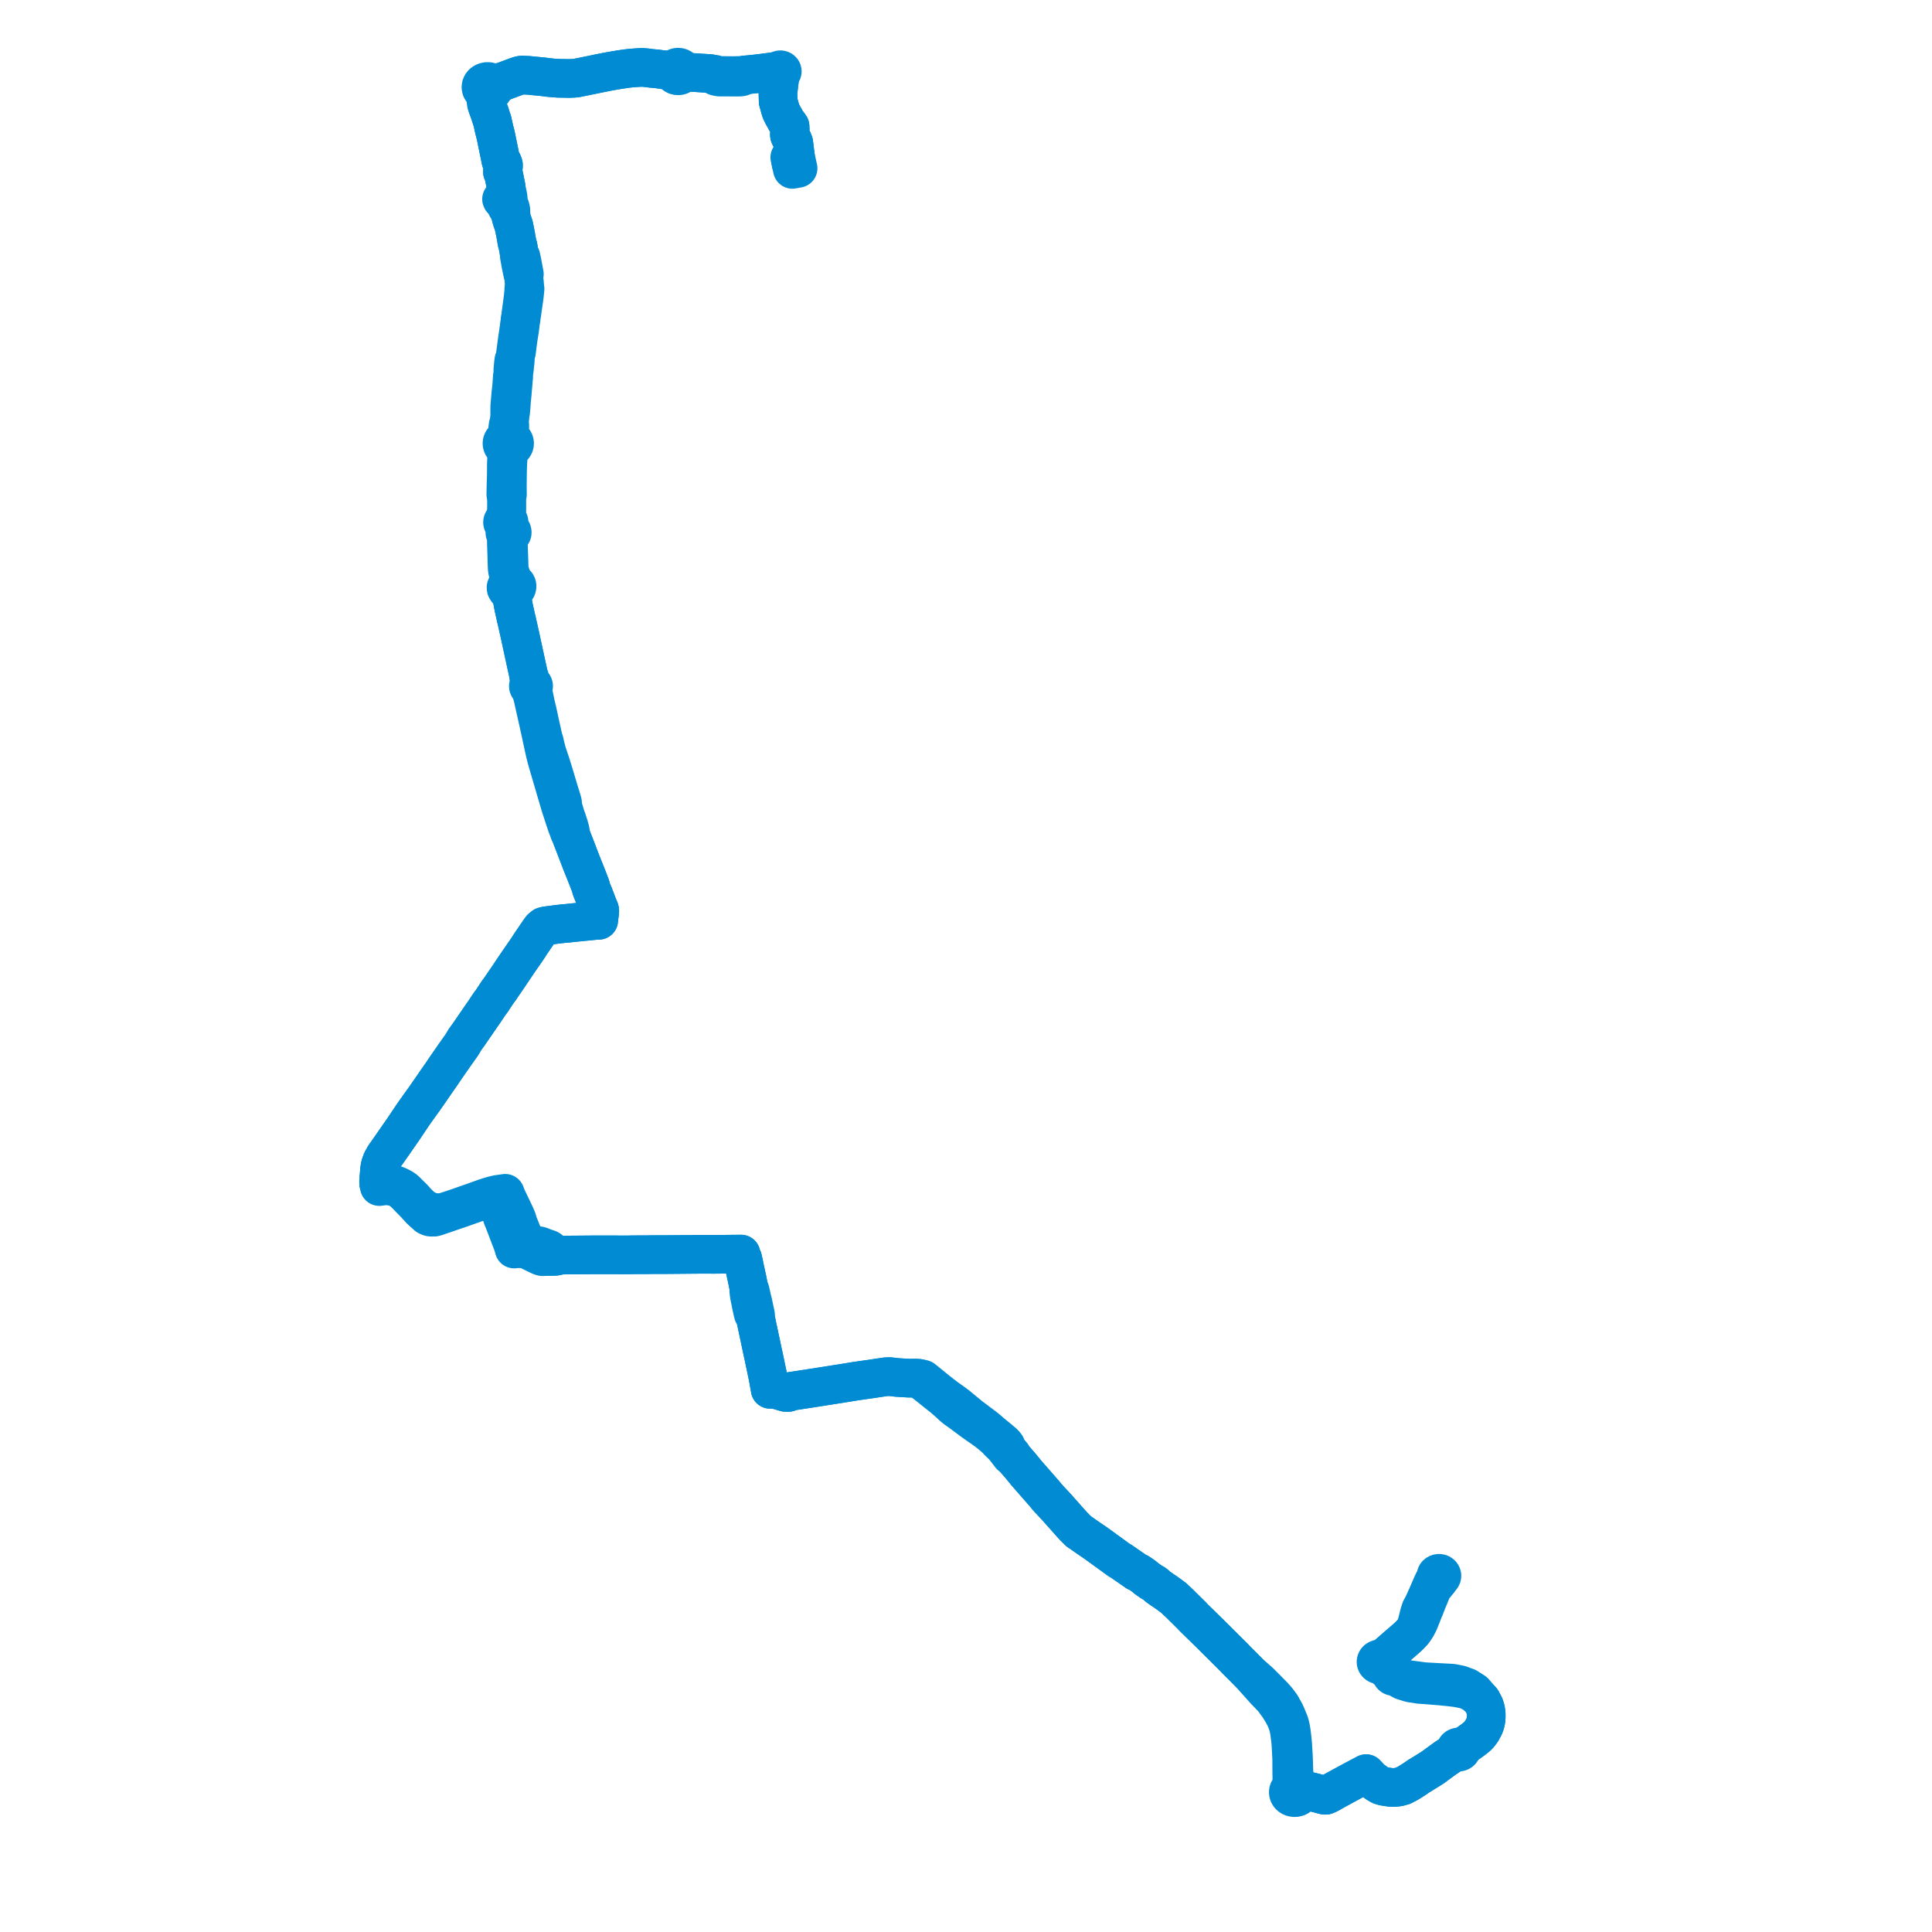     
<svg width="575.272" height="575.272" version="1.1"
     xmlns="http://www.w3.org/2000/svg">

  <title>Plan de ligne</title>
  <desc>Du 2022-10-24 au 9999-01-01</desc>

<path d='M 235.535 48.588 L 235.159 46.866 L 236.871 46.67 L 236.77 45.866 L 236.351 42.522 L 235.994 41.604 L 235.372 40.941 L 235.081 40.326 L 235.043 40.079 L 235.202 39.018 L 235.291 38.421 L 235.246 37.614 L 234.797 36.975 L 234.391 36.464 L 234.063 36.022 L 233.548 35.025 L 233.047 34.174 L 232.476 32.963 L 232.207 32.006 L 231.708 30.204 L 231.642 27.626 L 231.827 26.104 L 231.918 25.146 L 232.146 23.522 L 232.247 22.556 L 232.298 22.071 L 232.331 21.753 L 232.52 21.733 L 232.692 21.663 L 232.827 21.548 L 232.911 21.402 L 232.935 21.241 L 232.906 21.104 L 232.833 20.98 L 232.722 20.877 L 232.583 20.806 L 232.425 20.771 L 232.255 20.775 L 232.094 20.822 L 231.955 20.907 L 231.852 21.024 L 231.794 21.161 L 231.784 21.306 L 231.477 21.286 L 230.926 21.25 L 226.264 21.867 L 224.615 22.047 L 223.003 22.211 L 221.759 22.32 L 221.394 22.377 L 220.7 22.452 L 218.276 22.514 L 214.024 22.458 L 212.892 22.117 L 211.956 22.142 L 211.59 21.927 L 210.539 21.85 L 205.56 21.532 L 205.018 21.514 L 204.482 21.345 L 204.062 21.264 L 203.657 21.138 L 203.387 21.029 L 203.291 20.77 L 203.133 20.533 L 202.92 20.33 L 202.696 20.187 L 202.48 20.094 L 202.25 20.031 L 202.01 20 L 201.768 20.002 L 201.496 20.045 L 201.238 20.129 L 201.002 20.253 L 200.796 20.411 L 200.628 20.599 L 200.246 20.733 L 199.975 20.784 L 199.69 20.809 L 199.368 20.795 L 197.499 20.762 L 195.775 20.529 L 193.856 20.348 L 192.335 20.151 L 191.12 20.063 L 189.549 20.152 L 187.965 20.259 L 186.283 20.465 L 184.614 20.71 L 181.53 21.23 L 179.012 21.725 L 176.734 22.197 L 171.609 23.241 L 170.646 23.322 L 169.375 23.363 L 166.1 23.307 L 164.656 23.2 L 163.614 23.111 L 162.479 22.962 L 161.861 22.88 L 157.477 22.446 L 155.414 22.343 L 155.017 22.396 L 154.696 22.478 L 153.873 22.743 L 149.528 24.362 L 149.148 24.391 L 147.605 24.802 L 147.125 24.858 L 146.757 24.893 L 146.423 24.612 L 146.022 24.406 L 145.492 24.273 L 144.94 24.268 L 144.408 24.394 L 144.015 24.589 L 143.683 24.854 L 143.43 25.176 L 143.26 25.572 L 143.209 25.992 L 143.306 26.48 L 143.563 26.925 L 143.959 27.287 L 144.461 27.536 L 144.671 27.91 L 144.716 28.274 L 144.728 28.594 L 144.694 29.106 L 144.714 30.04 L 144.756 30.593 L 144.889 31.178 L 145.237 32.041 L 145.914 33.921 L 146.123 34.596 L 146.339 35.299 L 146.599 35.982 L 146.836 37.113 L 147.047 38.056 L 147.101 38.314 L 147.622 40.363 L 149.168 47.916 L 149.696 48.48 L 149.914 49.12 L 149.891 49.715 L 149.659 50.323 L 149.614 51.206 L 149.92 51.761 L 150.17 52.988 L 150.729 55.739 L 150.869 56.941 L 150.515 57.937 L 150.168 58.449 L 149.338 59.292 L 149.425 59.477 L 150.39 60.015 L 150.482 60.753 L 150.785 61.496 L 151.67 62.894 L 152.197 64.744 L 152.223 64.83 L 152.388 65.413 L 152.975 67.116 L 153.09 67.642 L 153.245 68.411 L 153.53 69.822 L 153.624 70.362 L 153.745 71.052 L 153.827 71.57 L 153.947 72.218 L 154.188 73.11 L 154.321 73.624 L 154.442 74.518 L 154.692 75.851 L 154.668 76.484 L 154.812 77.251 L 154.92 77.797 L 155.033 78.567 L 155.689 81.672 L 155.912 81.941 L 155.987 82.553 L 156.047 83.327 L 156.066 83.574 L 156.137 84.585 L 156.143 85.766 L 155.965 86.006 L 155.949 86.631 L 155.769 88.527 L 155.486 90.692 L 155.261 92.315 L 155.089 93.609 L 155.149 93.851 L 155.035 94.691 L 154.907 94.81 L 154.874 95.065 L 154.845 95.292 L 154.955 95.424 L 154.862 96.139 L 154.714 96.349 L 154.493 98.083 L 154.106 100.632 L 153.864 102.43 L 153.629 104.216 L 153.568 104.692 L 153.654 105.017 L 153.6 105.303 L 153.494 105.715 L 153.353 106.326 L 153.279 106.924 L 153.018 107.213 L 152.933 107.769 L 152.881 108.184 L 152.799 109.058 L 152.734 109.741 L 152.695 110.35 L 152.874 110.551 L 152.794 111.62 L 152.555 112.056 L 152.369 114.745 L 152.327 115.151 L 152.292 115.479 L 152.218 116.16 L 152.182 116.461 L 152.078 117.53 L 151.917 119.38 L 151.779 121.036 L 151.758 122.779 L 151.863 123.351 L 151.634 125.853 L 151.317 126.517 L 151.191 127.349 L 151.115 128.563 L 151.098 129.206 L 151.053 129.631 L 150.944 129.94 L 150.834 130.263 L 150.735 130.51 L 150.423 130.63 L 150.141 130.797 L 149.9 131.004 L 149.706 131.246 L 149.568 131.514 L 149.488 131.799 L 149.471 132.09 L 149.515 132.379 L 149.62 132.657 L 149.782 132.913 L 149.996 133.141 L 150.436 133.43 L 150.681 133.888 L 150.824 134.268 L 150.853 134.514 L 150.85 134.94 L 150.863 135.492 L 150.849 136.314 L 150.767 138.298 L 150.77 140.083 L 150.743 141.876 L 150.698 143.255 L 150.684 143.681 L 150.653 145.128 L 150.612 147.257 L 150.85 148.193 L 150.86 149.469 L 150.865 150.125 L 150.858 151.231 L 150.851 152.285 L 150.842 153.772 L 150.657 154.139 L 150.419 154.51 L 150.212 154.753 L 149.972 154.882 L 149.786 155.064 L 149.669 155.285 L 149.631 155.544 L 149.689 155.801 L 149.86 156.073 L 150.06 156.208 L 150.38 156.537 L 150.489 156.673 L 150.585 156.858 L 150.638 157.039 L 150.662 157.196 L 150.643 157.372 L 150.616 157.517 L 150.526 157.937 L 150.373 158.204 L 150.326 158.401 L 150.328 158.601 L 150.38 158.796 L 150.479 158.978 L 150.6 159.118 L 150.749 159.236 L 150.85 159.566 L 150.868 159.902 L 150.847 160.197 L 150.794 160.683 L 150.777 161.19 L 150.772 161.677 L 150.828 163.41 L 150.905 165.538 L 150.969 168.129 L 151.023 169.198 L 151.049 169.534 L 151.101 169.865 L 151.24 170.456 L 151.609 171.517 L 151.843 172.198 L 151.9 172.497 L 151.895 172.8 L 151.863 173.042 L 151.793 173.248 L 151.599 173.516 L 151.357 173.866 L 150.963 174.298 L 150.824 174.492 L 150.737 174.707 L 150.68 174.86 L 150.719 175.281 L 150.875 175.548 L 151.027 175.774 L 151.252 175.942 L 151.478 176.065 L 151.728 176.143 L 151.908 176.918 L 152.44 178.081 L 152.466 178.219 L 152.95 180.826 L 153.64 183.917 L 153.972 185.304 L 154.146 186.108 L 154.828 189.132 L 155.458 192.058 L 156.464 196.691 L 157.399 200.97 L 157.429 201.781 L 157.524 202.43 L 157.689 203.348 L 157.71 203.561 L 157.643 203.755 L 157.528 203.843 L 157.434 203.949 L 157.366 204.067 L 157.319 204.259 L 157.337 204.454 L 157.422 204.638 L 157.581 204.806 L 157.796 204.922 L 157.939 205.129 L 158.041 205.338 L 158.114 205.613 L 158.188 205.887 L 158.681 207.751 L 159.095 209.623 L 160.429 215.563 L 162.194 223.678 L 162.259 223.978 L 162.29 224.121 L 162.533 225.095 L 162.755 225.956 L 163.135 227.276 L 163.399 228.193 L 163.539 228.669 L 164.659 232.486 L 165.07 233.856 L 165.224 234.417 L 165.396 235.015 L 166.551 238.921 L 166.822 239.857 L 167.022 240.464 L 167.486 241.875 L 167.756 242.722 L 167.929 243.262 L 168.266 244.269 L 168.372 244.586 L 168.536 245.077 L 168.746 245.702 L 169.33 247.25 L 169.517 247.794 L 169.871 248.41 L 170.329 249.65 L 171.414 252.434 L 173.096 256.821 L 174.656 260.713 L 175.21 262.13 L 175.455 262.767 L 175.739 263.497 L 175.875 263.907 L 176.093 264.714 L 176.221 265.069 L 176.355 265.397 L 176.841 266.546 L 177.09 267.252 L 177.347 267.859 L 177.662 268.733 L 178.057 269.751 L 178.303 270.308 L 178.471 270.71 L 178.544 270.915 L 178.588 271.144 L 178.582 271.54 L 178.572 271.618 L 178.37 273.134 L 178.332 273.47 L 178.276 274.03 L 177.844 274.015 L 177.294 274.07 L 176.635 274.133 L 175.82 274.216 L 173.446 274.453 L 171.065 274.69 L 169.297 274.878 L 168.781 274.933 L 167.59 275.032 L 165.973 275.215 L 163.937 275.482 L 162.898 275.617 L 162.591 275.657 L 161.889 275.838 L 161.185 276.415 L 161.021 276.637 L 160.678 277.1 L 158.021 280.995 L 157.917 281.148 L 157.38 282.003 L 156.891 282.728 L 156.562 283.216 L 154.846 285.681 L 154.467 286.236 L 152.689 288.865 L 152.46 289.203 L 152.297 289.446 L 151.997 289.891 L 151.469 290.691 L 149.313 293.827 L 148.953 294.393 L 148.294 295.244 L 146.872 297.386 L 146.635 297.783 L 146.185 298.4 L 145.898 298.761 L 145.56 299.253 L 144.326 301.112 L 143.824 301.833 L 143.363 302.495 L 139.616 307.946 L 138.438 309.574 L 138.267 309.873 L 138.013 310.303 L 137.813 310.635 L 137.768 310.701 L 137.487 311.154 L 137.406 311.278 L 137.341 311.379 L 136.253 312.908 L 135.75 313.617 L 135.455 314.014 L 134.911 314.818 L 133.199 317.279 L 132.992 317.57 L 132.72 317.98 L 132.08 318.921 L 131.404 319.917 L 129.934 322.023 L 129.432 322.741 L 128.978 323.418 L 128.035 324.778 L 127.489 325.565 L 127.249 325.911 L 126.528 326.95 L 126.325 327.242 L 125.904 327.81 L 125.19 328.807 L 124.477 329.804 L 124.302 330.05 L 123.976 330.509 L 123.479 331.206 L 123.317 331.438 L 122.918 332.011 L 120.057 336.282 L 119.851 336.569 L 118.142 339.027 L 115.064 343.452 L 114.66 343.96 L 113.707 345.665 L 113.351 346.648 L 113.246 346.938 L 113.039 348.062 L 112.954 349.029 L 112.753 351.323 L 112.735 351.716 L 112.748 352.314 L 112.947 353.313 L 114.041 353.165 L 114.706 353.099 L 115.219 353.084 L 115.678 353.112 L 116.875 353.308 L 117.503 353.467 L 118.171 353.708 L 118.834 354.022 L 119.145 354.217 L 119.472 354.435 L 120.14 354.929 L 120.726 355.525 L 121.413 356.223 L 121.848 356.665 L 122.122 356.95 L 122.267 357.102 L 123.798 358.659 L 124.091 358.995 L 124.821 359.806 L 125.139 360.157 L 125.71 360.696 L 126.72 361.584 L 126.912 361.762 L 127.183 362.022 L 127.571 362.216 L 127.935 362.353 L 128.117 362.404 L 128.301 362.417 L 128.697 362.437 L 129.308 362.423 L 129.797 362.301 L 131.403 361.751 L 131.882 361.594 L 132.288 361.459 L 135.085 360.491 L 136.184 360.12 L 136.676 359.961 L 138.646 359.263 L 140.141 358.734 L 141.391 358.292 L 144.164 357.398 L 146.314 356.751 L 146.754 356.638 L 147.54 356.449 L 147.729 356.991 L 147.992 357.801 L 148.084 358.076 L 148.112 358.161 L 148.361 358.91 L 148.923 360.6 L 148.997 360.824 L 149.277 361.56 L 149.426 361.997 L 149.569 362.421 L 149.778 362.99 L 149.843 363.137 L 150.012 363.522 L 150.237 364.111 L 152.37 369.682 L 152.641 370.407 L 152.74 370.702 L 152.929 371.295 L 153.012 371.682 L 153.095 371.913 L 153.487 371.857 L 153.927 371.826 L 154.817 371.82 L 155.945 371.829 L 156.272 371.842 L 156.523 371.902 L 156.742 371.971 L 158.036 372.62 L 158.703 372.954 L 160.88 373.994 L 161.276 374.131 L 161.343 374.155 L 161.481 374.186 L 161.822 374.179 L 162.236 374.165 L 162.543 374.158 L 163.645 374.133 L 164.035 374.125 L 164.373 374.114 L 165.025 374.093 L 165.215 374.085 L 165.446 374.063 L 165.751 374.012 L 165.813 374.001 L 166.197 373.889 L 166.604 373.795 L 166.908 373.737 L 167.257 373.713 L 167.779 373.708 L 169.341 373.694 L 170.652 373.685 L 176.156 373.642 L 176.542 373.642 L 180.93 373.639 L 181.459 373.64 L 185.149 373.645 L 186.127 373.647 L 186.639 373.651 L 186.919 373.654 L 187.178 373.649 L 188.202 373.624 L 189.993 373.608 L 190.576 373.608 L 192.229 373.602 L 193.34 373.594 L 193.739 373.584 L 194.309 373.572 L 194.647 373.573 L 195.388 373.566 L 197.323 373.575 L 197.73 373.575 L 198.297 373.571 L 198.896 373.567 L 199.26 373.564 L 199.793 373.561 L 200.319 373.556 L 207.337 373.493 L 208.252 373.485 L 209.371 373.486 L 212.839 373.491 L 213.768 373.482 L 214.779 373.471 L 218.497 373.435 L 218.616 373.44 L 220.01 373.419 L 220.646 373.413 L 220.78 373.933 L 220.929 374.397 L 221.155 374.794 L 221.48 376.285 L 221.548 376.595 L 221.629 377.008 L 221.719 377.456 L 221.776 377.717 L 222.381 380.494 L 222.657 381.831 L 222.683 382.011 L 223.017 383.543 L 222.949 384.33 L 223.037 385.127 L 223.198 386.153 L 223.247 386.42 L 223.324 386.757 L 223.443 387.342 L 223.562 387.934 L 223.738 388.86 L 223.999 389.998 L 224.052 390.231 L 224.107 390.494 L 224.171 390.805 L 224.288 391.226 L 224.41 391.396 L 224.824 391.973 L 225.22 393.725 L 225.411 394.635 L 226.998 402.1 L 227.152 402.827 L 227.304 403.502 L 228.621 409.775 L 228.749 410.459 L 228.859 411.043 L 229.148 412.682 L 229.326 413.694 L 229.665 413.597 L 230.018 413.556 L 230.296 413.6 L 230.789 413.678 L 233.967 414.611 L 234.365 414.614 L 234.792 414.592 L 235.333 414.299 L 235.723 414.237 L 236.688 414.096 L 240.856 413.464 L 242.092 413.27 L 242.548 413.199 L 244.885 412.832 L 249.402 412.117 L 250.363 411.974 L 251.167 411.839 L 254.881 411.238 L 259.604 410.564 L 260.708 410.396 L 262.844 410.076 L 263.66 409.957 L 264.598 409.901 L 265.069 409.916 L 265.316 409.944 L 266.129 410.037 L 267.014 410.144 L 267.7 410.19 L 270.658 410.365 L 272.502 410.346 L 272.817 410.345 L 273.509 410.397 L 274.186 410.926 L 275.027 411.588 L 276.77 412.961 L 278.513 414.356 L 280.792 416.159 L 282.766 417.887 L 283.138 418.236 L 283.559 418.642 L 283.62 418.693 L 284.15 419.144 L 284.648 419.545 L 284.662 419.554 L 286.065 420.536 L 288.3 422.204 L 288.52 422.368 L 289.543 423.128 L 291.46 424.492 L 292.115 424.933 L 292.344 425.084 L 293.995 426.279 L 295.319 427.348 L 296.688 428.535 L 297.219 429.154 L 297.778 429.71 L 298.265 430.152 L 298.709 430.588 L 298.883 430.804 L 299.14 431.094 L 300.944 433.438 L 301.412 433.645 L 301.704 433.978 L 303.548 436.088 L 305.306 438.208 L 305.489 438.461 L 311.043 444.809 L 311.335 445.165 L 311.628 445.522 L 311.912 445.872 L 312.275 446.277 L 313.711 447.813 L 314.731 448.903 L 315.142 449.378 L 315.676 449.98 L 319.279 454.027 L 319.695 454.472 L 321.242 456.022 L 322.254 456.687 L 322.571 456.916 L 322.888 457.144 L 323.633 457.661 L 324.535 458.292 L 324.839 458.497 L 325.172 458.722 L 326.053 459.315 L 327.932 460.671 L 328.522 461.096 L 329.249 461.635 L 329.684 461.935 L 331.8 463.479 L 332.954 464.322 L 333.286 464.562 L 333.741 464.796 L 334.701 465.456 L 338.516 468.099 L 339.022 468.28 L 339.522 468.613 L 340.023 468.947 L 340.898 469.605 L 341.344 470.006 L 342.841 471.048 L 343.585 471.463 L 344.14 471.853 L 344.748 472.441 L 345.662 473.087 L 346.182 473.44 L 347.155 474.101 L 347.832 474.587 L 348.064 474.756 L 348.619 475.161 L 349.474 475.796 L 349.757 476.063 L 351.436 477.646 L 351.987 478.206 L 352.511 478.723 L 353.03 479.235 L 354.978 481.158 L 355.357 481.589 L 360.343 486.462 L 360.616 486.737 L 367.127 493.214 L 367.252 493.339 L 367.52 493.605 L 368.236 494.368 L 368.98 495.111 L 369.187 495.315 L 370.102 496.225 L 372.009 498.153 L 376.657 503.339 L 378.505 505.27 L 378.624 505.395 L 378.95 505.722 L 379.475 506.387 L 379.908 507.009 L 380.635 507.985 L 381.133 508.755 L 381.725 509.72 L 382.193 510.546 L 382.762 511.647 L 383.188 512.726 L 383.447 513.471 L 383.496 513.643 L 383.748 514.525 L 383.964 515.755 L 384.203 517.608 L 384.245 517.936 L 384.326 518.719 L 384.395 519.601 L 384.587 523.249 L 384.603 523.452 L 384.61 524.539 L 384.626 527.189 L 384.663 530.267 L 384.666 530.902 L 384.654 531.502 L 384.631 531.843 L 384.546 532.255 L 384.282 532.413 L 384.053 532.607 L 383.866 532.831 L 383.727 533.08 L 383.634 533.365 L 383.603 533.659 L 383.635 533.954 L 383.688 534.112 L 383.73 534.238 L 383.909 534.539 L 384.157 534.801 L 384.464 535.013 L 384.815 535.166 L 385.196 535.253 L 385.579 535.272 L 385.959 535.223 L 386.319 535.111 L 386.645 534.938 L 386.893 534.741 L 387.095 534.511 L 387.183 534.363 L 387.248 534.253 L 387.344 533.976 L 387.381 533.689 L 387.357 533.4 L 387.319 533.203 L 387.651 533.139 L 387.97 533.099 L 388.553 533.105 L 388.957 533.158 L 389.339 533.244 L 390.556 533.535 L 391.629 533.8 L 392.356 534.001 L 393.473 534.303 L 394.445 534.551 L 394.743 534.556 L 394.886 534.501 L 395.01 534.453 L 395.232 534.356 L 395.347 534.305 L 395.863 534.042 L 396.121 533.921 L 396.858 533.473 L 397.367 533.189 L 401.043 531.186 L 403.106 530.069 L 406.348 528.347 L 406.506 528.263 L 406.774 528.121 L 408.339 529.784 L 410.086 531.048 L 411.063 531.612 L 412.067 531.909 L 414.293 532.239 L 414.745 532.233 L 415.348 532.216 L 416.302 532.132 L 417.371 531.842 L 417.739 531.742 L 419.402 530.873 L 419.995 530.504 L 421.533 529.512 L 422.511 528.822 L 422.959 528.571 L 426.647 526.273 L 428.01 525.267 L 430.325 523.571 L 432.504 522.128 L 433.357 521.589 L 433.495 521.507 L 433.621 521.433 L 433.76 521.549 L 433.92 521.636 L 434.113 521.694 L 434.292 521.712 L 434.55 521.685 L 434.723 521.627 L 434.948 521.485 L 435.049 521.381 L 435.154 521.205 L 435.196 521.061 L 435.205 520.908 L 435.171 520.733 L 435.106 520.594 L 435.004 520.46 L 435.15 520.358 L 435.298 520.256 L 436.503 519.491 L 437.223 519.034 L 438.569 518.066 L 439.872 517.036 L 440.352 516.541 L 441.149 515.508 L 441.81 514.275 L 442.008 513.862 L 442.074 513.728 L 442.314 512.917 L 442.476 512.101 L 442.537 511.152 L 442.53 510.181 L 442.36 509.041 L 442.002 507.881 L 441.184 506.329 L 438.956 503.763 L 436.881 502.435 L 434.692 501.62 L 434.154 501.516 L 432.427 501.183 L 430.542 501.083 L 424.765 500.77 L 424.001 500.716 L 419.283 500.086 L 418.093 499.763 L 417 499.432 L 416.021 498.91 L 415.866 498.79 L 415.636 498.612 L 415.613 498.459 L 415.543 498.317 L 415.432 498.196 L 415.264 498.093 L 415.067 498.039 L 414.86 498.039 L 414.416 497.649 L 412.848 496.258 L 412.207 495.691 L 411.979 495.432 L 411.848 495.277 L 411.736 495.086 L 411.775 494.887 L 411.759 494.68 L 411.697 494.502 L 411.593 494.34 L 411.451 494.199 L 411.717 493.966 L 411.984 493.733 L 413.828 492.115 L 415.157 490.948 L 417.652 488.802 L 418.877 487.73 L 419.47 487.182 L 420.036 486.621 L 420.699 485.885 L 420.995 485.51 L 421.26 485.125 L 421.519 484.723 L 421.801 484.336 L 422.365 483.298 L 422.695 482.522 L 422.85 482.139 L 423.381 480.823 L 423.624 480.178 L 423.762 479.84 L 423.869 479.538 L 423.972 479.276 L 424.149 478.913 L 424.284 478.597 L 424.386 478.308 L 424.52 477.963 L 424.701 477.485 L 424.873 477.023 L 425.63 475.212 L 426.594 472.848 L 426.858 472.234 L 427.131 472.101 L 427.361 471.97 L 427.792 471.384 L 428.198 470.88' fill='transparent' stroke='#008bd2' stroke-linecap='round' stroke-linejoin='round' stroke-width='11.505'/><path d='M 428.198 470.88 L 428.555 470.454 L 428.749 470.198 L 429.046 469.787 L 429.138 469.708 L 429.215 469.618 L 429.276 469.518 L 429.319 469.413 L 429.347 469.265 L 429.34 469.114 L 429.299 468.968 L 429.224 468.832 L 429.12 468.711 L 428.986 468.608 L 428.831 468.53 L 428.661 468.482 L 428.482 468.463 L 428.303 468.476 L 428.131 468.52 L 427.99 468.583 L 427.865 468.666 L 427.759 468.767 L 427.676 468.883 L 427.619 469.01 L 427.589 469.144 L 427.586 469.263 L 427.605 469.381 L 427.646 469.495 L 427.494 469.782 L 427.359 469.992 L 426.898 470.815 L 426.479 471.679 L 426.44 471.76 L 424.999 475.101 L 424.226 476.827 L 424.104 477.099 L 424.033 477.243 L 423.686 477.968 L 423.412 478.5 L 423.13 478.965 L 423.031 479.198 L 422.609 480.508 L 422.135 482.424 L 421.519 484.723 L 421.26 485.125 L 420.995 485.51 L 420.699 485.885 L 420.036 486.621 L 419.47 487.182 L 418.877 487.73 L 417.652 488.802 L 415.157 490.948 L 413.828 492.115 L 411.984 493.733 L 411.717 493.966 L 411.451 494.199 L 411.273 494.085 L 411.066 494.005 L 410.731 493.962 L 410.543 493.98 L 410.355 494.03 L 410.213 494.092 L 410.069 494.183 L 409.865 494.394 L 409.758 494.614 L 409.724 494.801 L 409.735 494.975 L 409.773 495.114 L 409.827 495.227 L 410.008 495.45 L 410.161 495.562 L 410.335 495.646 L 410.54 495.702 L 410.717 495.721 L 410.87 495.715 L 411.115 495.663 L 411.288 495.754 L 411.456 495.863 L 411.727 496.107 L 412.475 496.759 L 413.061 497.269 L 413.982 498.056 L 414.135 498.249 L 414.317 498.452 L 414.292 498.609 L 414.319 498.767 L 414.413 498.937 L 414.566 499.071 L 414.763 499.156 L 414.99 499.182 L 415.215 499.141 L 415.677 499.302 L 416.757 499.909 L 417.647 500.408 L 419.931 501.126 L 422.633 501.553 L 423.771 501.626 L 424.688 501.696 L 428.806 502.021 L 431.881 502.331 L 433.804 502.566 L 436.795 503.176 L 439.135 504.4 L 441.184 506.329 L 442.002 507.881 L 442.36 509.041 L 442.53 510.181 L 442.537 511.152 L 442.476 512.101 L 442.314 512.917 L 442.074 513.728 L 442.008 513.862 L 441.81 514.275 L 441.149 515.508 L 440.352 516.541 L 439.872 517.036 L 438.569 518.066 L 437.223 519.034 L 436.503 519.491 L 435.298 520.256 L 435.15 520.358 L 435.004 520.46 L 434.857 520.339 L 434.684 520.249 L 434.491 520.195 L 434.288 520.18 L 434.087 520.204 L 433.897 520.267 L 433.729 520.365 L 433.594 520.489 L 433.494 520.635 L 433.434 520.796 L 433.417 520.965 L 433.444 521.132 L 433.513 521.291 L 433.621 521.433 L 433.495 521.507 L 433.357 521.589 L 432.504 522.128 L 430.325 523.571 L 428.01 525.267 L 426.647 526.273 L 422.959 528.571 L 422.511 528.822 L 421.533 529.512 L 419.995 530.504 L 419.402 530.873 L 417.739 531.742 L 417.371 531.842 L 416.302 532.132 L 415.348 532.216 L 414.745 532.233 L 414.293 532.239 L 412.067 531.909 L 411.063 531.612 L 410.086 531.048 L 408.339 529.784 L 406.774 528.121 L 406.506 528.263 L 406.348 528.347 L 403.106 530.069 L 401.043 531.186 L 397.367 533.189 L 396.858 533.473 L 396.121 533.921 L 395.863 534.042 L 395.347 534.305 L 395.232 534.356 L 395.01 534.453 L 394.886 534.501 L 394.743 534.556 L 394.445 534.551 L 393.473 534.303 L 392.356 534.001 L 391.629 533.8 L 390.556 533.535 L 389.339 533.244 L 388.957 533.158 L 388.553 533.105 L 387.97 533.099 L 387.651 533.139 L 387.319 533.203 L 387.215 532.985 L 387.126 532.844 L 386.919 532.596 L 386.663 532.386 L 386.364 532.22 L 386.035 532.106 L 385.814 531.763 L 385.71 531.454 L 385.577 530.834 L 385.498 530.23 L 385.439 529.542 L 385.392 528.988 L 385.268 527.229 L 385.158 523.787 L 385.151 523.456 L 385.142 523.168 L 384.948 519.949 L 384.926 519.576 L 384.849 518.691 L 384.774 517.885 L 384.541 515.924 L 384.514 515.693 L 384.301 514.462 L 384.044 513.361 L 383.76 512.562 L 383.319 511.488 L 382.849 510.371 L 382.42 509.534 L 382.133 509.035 L 381.999 508.812 L 381.877 508.592 L 381.56 507.954 L 381.133 507.373 L 380.39 506.363 L 379.595 505.452 L 379.092 504.889 L 376.519 502.288 L 375.01 500.783 L 372.009 498.153 L 370.102 496.225 L 369.187 495.315 L 368.98 495.111 L 368.236 494.368 L 367.52 493.605 L 367.252 493.339 L 367.127 493.214 L 360.616 486.737 L 360.343 486.462 L 355.357 481.589 L 354.978 481.158 L 353.03 479.235 L 352.511 478.723 L 351.987 478.206 L 351.436 477.646 L 349.757 476.063 L 349.474 475.796 L 348.619 475.161 L 348.064 474.756 L 347.832 474.587 L 347.155 474.101 L 346.182 473.44 L 345.662 473.087 L 344.748 472.441 L 344.14 471.853 L 343.585 471.463 L 342.841 471.048 L 341.344 470.006 L 340.898 469.605 L 340.023 468.947 L 339.522 468.613 L 339.022 468.28 L 338.516 468.099 L 334.701 465.456 L 333.741 464.796 L 333.286 464.562 L 332.954 464.322 L 331.8 463.479 L 329.684 461.935 L 329.249 461.635 L 328.522 461.096 L 327.932 460.671 L 326.053 459.315 L 325.172 458.722 L 324.839 458.497 L 324.535 458.292 L 323.633 457.661 L 322.888 457.144 L 322.571 456.916 L 322.254 456.687 L 321.242 456.022 L 319.695 454.472 L 319.279 454.027 L 315.676 449.98 L 315.142 449.378 L 314.731 448.903 L 313.711 447.813 L 312.275 446.277 L 311.912 445.872 L 311.628 445.522 L 311.335 445.165 L 311.043 444.809 L 305.489 438.461 L 305.306 438.208 L 303.548 436.088 L 301.704 433.978 L 301.412 433.645 L 301.31 433.213 L 300.352 432.129 L 300.22 431.943 L 299.877 431.461 L 299.589 430.906 L 299.556 430.827 L 299.563 430.565 L 299.286 430.163 L 298.811 429.66 L 298.2 429.136 L 297.042 428.168 L 294.952 426.456 L 294.576 426.106 L 293.219 424.989 L 292.557 424.485 L 291.931 424.022 L 291.291 423.549 L 290.626 423.029 L 290.042 422.594 L 289.088 421.883 L 286.524 419.794 L 285.646 419.05 L 285.424 418.868 L 284.956 418.493 L 283.769 417.611 L 282.655 416.816 L 281.542 416.02 L 279.155 414.164 L 277.262 412.621 L 275.914 411.533 L 274.833 410.661 L 274.391 410.56 L 273.509 410.397 L 272.817 410.345 L 272.502 410.346 L 270.658 410.365 L 267.7 410.19 L 267.014 410.144 L 266.129 410.037 L 265.316 409.944 L 265.069 409.916 L 264.598 409.901 L 263.66 409.957 L 262.844 410.076 L 260.708 410.396 L 259.604 410.564 L 254.881 411.238 L 251.167 411.839 L 250.363 411.974 L 249.402 412.117 L 244.885 412.832 L 242.548 413.199 L 242.092 413.27 L 240.856 413.464 L 236.688 414.096 L 235.723 414.237 L 235.333 414.299 L 234.792 414.592 L 234.365 414.614 L 233.967 414.611 L 230.789 413.678 L 230.296 413.6 L 230.018 413.556 L 229.665 413.597 L 229.326 413.694 L 229.148 412.682 L 228.859 411.043 L 228.749 410.459 L 228.621 409.775 L 227.304 403.502 L 227.152 402.827 L 226.998 402.1 L 225.411 394.635 L 225.22 393.725 L 224.824 391.973 L 224.983 391.562 L 224.931 391.315 L 224.893 391.102 L 224.821 390.773 L 224.695 390.209 L 224.386 388.721 L 224.301 388.367 L 224.111 387.462 L 223.884 386.648 L 223.772 386.087 L 223.363 384.317 L 223.017 383.543 L 222.683 382.011 L 222.657 381.831 L 222.381 380.494 L 221.776 377.717 L 221.719 377.456 L 221.629 377.008 L 221.548 376.595 L 221.48 376.285 L 221.155 374.794 L 220.929 374.397 L 220.78 373.933 L 220.646 373.413 L 220.01 373.419 L 218.616 373.44 L 218.497 373.435 L 214.779 373.471 L 213.768 373.482 L 212.839 373.491 L 209.371 373.486 L 208.252 373.485 L 207.337 373.493 L 200.319 373.556 L 199.793 373.561 L 199.26 373.564 L 198.896 373.567 L 198.297 373.571 L 197.73 373.575 L 197.323 373.575 L 195.388 373.566 L 194.647 373.573 L 194.309 373.572 L 193.739 373.584 L 193.34 373.594 L 192.229 373.602 L 190.576 373.608 L 189.993 373.608 L 188.202 373.624 L 187.178 373.649 L 186.919 373.654 L 186.639 373.651 L 186.127 373.647 L 185.149 373.645 L 181.459 373.64 L 180.93 373.639 L 176.542 373.642 L 176.156 373.642 L 170.652 373.685 L 169.341 373.694 L 167.779 373.708 L 167.257 373.713 L 166.908 373.737 L 166.604 373.795 L 166.197 373.889 L 165.813 374.001 L 165.751 374.012 L 165.446 374.063 L 165.215 374.085 L 165.025 374.093 L 164.373 374.114 L 164.035 374.125 L 164.039 373.61 L 164.02 372.774 L 163.989 372.544 L 163.919 372.366 L 163.805 372.209 L 163.587 372.059 L 163.457 371.97 L 162.795 371.731 L 162.17 371.546 L 162.025 371.479 L 161.787 371.382 L 161.375 371.215 L 160.979 371.046 L 160.483 370.925 L 159.4 370.925 L 156.779 370.968 L 156.558 370.583 L 156.453 370.386 L 156.209 369.863 L 155.709 368.541 L 155.585 367.444 L 154.662 365.142 L 154.188 363.93 L 154.035 363.252 L 153.52 362.032 L 153.099 361.113 L 152.601 360.077 L 151.885 358.589 L 151.002 356.755 L 150.834 356.336 L 150.681 355.956 L 150.598 355.747 L 150.427 355.312 L 150.049 355.378 L 149.901 355.398 L 148.209 355.631 L 148.2 355.633 L 147.913 355.686 L 147.687 355.738 L 147.336 355.827 L 146.6 356.006 L 144.517 356.647 L 143.114 357.15 L 141.211 357.833 L 139.945 358.277 L 136.387 359.524 L 135.994 359.663 L 133.975 360.329 L 132.247 360.899 L 131.988 360.95 L 131.23 361.043 L 130.52 361.087 L 129.471 361.008 L 128.84 360.904 L 128.242 360.748 L 128.056 360.682 L 127.34 360.429 L 126.352 359.898 L 125.555 359.341 L 125.144 358.935 L 124.746 358.562 L 124.387 358.209 L 123.75 357.553 L 123.362 357.079 L 122.918 356.595 L 122.715 356.404 L 122.393 356.087 L 122.035 355.758 L 121.354 355.056 L 120.683 354.408 L 119.989 353.874 L 119.117 353.403 L 118.208 352.986 L 117.606 352.776 L 117.017 352.595 L 116.363 352.437 L 115.596 352.313 L 114.646 352.211 L 114.432 352.193 L 114.259 352.178 L 113.92 352.167 L 113.656 352.181 L 112.748 352.314 L 112.735 351.716 L 112.753 351.323 L 112.954 349.029 L 113.039 348.062 L 113.246 346.938 L 113.351 346.648 L 113.707 345.665 L 114.66 343.96 L 115.064 343.452 L 118.142 339.027 L 119.851 336.569 L 120.057 336.282 L 122.918 332.011 L 123.317 331.438 L 123.479 331.206 L 123.976 330.509 L 124.302 330.05 L 124.477 329.804 L 125.19 328.807 L 125.904 327.81 L 126.325 327.242 L 126.528 326.95 L 127.249 325.911 L 127.489 325.565 L 128.035 324.778 L 128.978 323.418 L 129.432 322.741 L 129.934 322.023 L 131.404 319.917 L 132.08 318.921 L 132.72 317.98 L 132.992 317.57 L 133.199 317.279 L 134.911 314.818 L 135.455 314.014 L 135.75 313.617 L 136.253 312.908 L 137.341 311.379 L 137.406 311.278 L 137.487 311.154 L 137.768 310.701 L 137.813 310.635 L 138.013 310.303 L 138.267 309.873 L 138.438 309.574 L 139.616 307.946 L 143.363 302.495 L 143.824 301.833 L 144.326 301.112 L 145.56 299.253 L 145.898 298.761 L 146.185 298.4 L 146.635 297.783 L 146.872 297.386 L 148.294 295.244 L 148.953 294.393 L 149.313 293.827 L 151.469 290.691 L 151.997 289.891 L 152.297 289.446 L 152.46 289.203 L 152.689 288.865 L 154.467 286.236 L 154.846 285.681 L 156.562 283.216 L 156.891 282.728 L 157.38 282.003 L 157.917 281.148 L 158.021 280.995 L 160.678 277.1 L 161.021 276.637 L 161.185 276.415 L 161.889 275.838 L 162.591 275.657 L 162.898 275.617 L 163.937 275.482 L 165.973 275.215 L 167.59 275.032 L 168.781 274.933 L 169.297 274.878 L 171.065 274.69 L 173.446 274.453 L 175.82 274.216 L 176.635 274.133 L 177.294 274.07 L 177.844 274.015 L 178.276 274.03 L 178.332 273.47 L 178.37 273.134 L 178.572 271.618 L 178.582 271.54 L 178.588 271.144 L 178.544 270.915 L 178.471 270.71 L 178.303 270.308 L 178.057 269.751 L 177.662 268.733 L 177.347 267.859 L 177.09 267.252 L 176.841 266.546 L 176.355 265.397 L 176.221 265.069 L 176.093 264.714 L 175.875 263.907 L 175.739 263.497 L 175.455 262.767 L 175.21 262.13 L 174.656 260.713 L 173.096 256.821 L 171.414 252.434 L 170.329 249.65 L 169.871 248.41 L 169.875 247.807 L 169.756 247.147 L 169.393 245.835 L 169.297 245.546 L 169.103 244.938 L 168.978 244.548 L 168.825 244.068 L 168.476 243.128 L 168.42 242.984 L 167.538 239.974 L 167.536 239.463 L 167.497 238.941 L 167.296 238.196 L 166.592 235.933 L 166.326 235.078 L 165.004 230.639 L 164.034 227.512 L 163.94 227.232 L 163.904 227.114 L 163.546 226.07 L 163.292 225.28 L 162.869 224.024 L 162.497 222.621 L 162.336 221.955 L 162.261 221.645 L 162.075 220.741 L 161.78 219.932 L 161.352 217.949 L 160.798 215.499 L 160.292 213.145 L 159.976 211.694 L 159.77 210.84 L 159.468 209.565 L 159.051 207.549 L 158.962 207.123 L 158.698 205.858 L 158.615 205.24 L 158.611 205.032 L 158.632 204.805 L 158.782 204.65 L 158.872 204.464 L 158.893 204.265 L 158.846 204.068 L 158.733 203.892 L 158.584 203.766 L 158.401 203.676 L 158.247 203.469 L 158.153 203.261 L 157.716 201.771 L 157.399 200.97 L 156.464 196.691 L 155.458 192.058 L 154.828 189.132 L 154.146 186.108 L 153.972 185.304 L 153.64 183.917 L 152.95 180.826 L 152.466 178.219 L 152.44 178.081 L 152.677 176.839 L 152.739 176.422 L 152.8 176.006 L 153.102 175.825 L 153.387 175.614 L 153.685 175.332 L 153.858 175.053 L 153.944 174.741 L 153.954 174.489 L 153.916 174.241 L 153.786 173.984 L 153.578 173.753 L 153.273 173.576 L 153.029 173.523 L 152.864 173.121 L 152.688 172.754 L 152.379 171.916 L 151.842 170.337 L 151.682 169.659 L 151.63 169.235 L 151.608 168.805 L 151.564 167.599 L 151.493 165.29 L 151.375 161.98 L 151.406 160.515 L 151.424 160.254 L 151.475 160.001 L 151.61 159.641 L 151.704 159.473 L 151.816 159.37 L 152.035 159.273 L 152.224 159.136 L 152.372 158.967 L 152.49 158.774 L 152.525 158.582 L 152.515 158.384 L 152.465 158.191 L 152.37 158.012 L 152.232 157.854 L 152.026 157.707 L 151.794 157.605 L 151.542 157.306 L 151.443 157.183 L 151.331 156.973 L 151.287 156.787 L 151.258 156.603 L 151.256 156.438 L 151.3 156.105 L 151.457 155.927 L 151.554 155.721 L 151.584 155.5 L 151.544 155.28 L 151.438 155.077 L 151.262 154.89 L 151.206 154.849 L 151.16 154.601 L 150.992 154.145 L 150.842 153.772 L 150.851 152.285 L 150.858 151.231 L 150.865 150.125 L 150.86 149.469 L 150.85 148.193 L 151.101 147.196 L 151.076 145.133 L 151.101 141.829 L 151.146 139.468 L 151.183 138.327 L 151.312 136.323 L 151.341 135.481 L 151.364 134.98 L 151.451 134.474 L 151.606 134.132 L 151.798 133.827 L 152.016 133.526 L 152.246 133.435 L 152.46 133.318 L 152.739 133.103 L 152.962 132.844 L 153.12 132.552 L 153.207 132.239 L 153.222 131.974 L 153.187 131.711 L 153.101 131.456 L 152.967 131.217 L 152.771 130.983 L 152.53 130.782 L 152.25 130.621 L 152.074 130.349 L 151.968 130.194 L 151.791 129.921 L 151.733 129.794 L 151.708 129.64 L 151.714 129.272 L 151.715 129.163 L 151.709 128.603 L 151.789 127.58 L 151.797 126.588 L 151.634 125.853 L 151.863 123.351 L 152.048 122.741 L 152.196 121.073 L 152.308 119.422 L 152.476 117.738 L 152.512 117.413 L 152.579 116.547 L 152.61 116.188 L 152.671 115.49 L 152.733 114.792 L 152.966 112.092 L 152.794 111.62 L 152.874 110.551 L 153.105 110.366 L 153.18 109.762 L 153.233 109.11 L 153.34 108.202 L 153.386 107.791 L 153.434 107.255 L 153.279 106.924 L 153.353 106.326 L 153.494 105.715 L 153.6 105.303 L 153.654 105.017 L 153.802 104.725 L 153.858 104.266 L 154.08 102.463 L 154.329 100.664 L 154.742 98.084 L 154.949 96.347 L 154.862 96.139 L 154.955 95.424 L 155.111 95.311 L 155.142 95.101 L 155.183 94.86 L 155.035 94.691 L 155.149 93.851 L 155.36 93.599 L 155.535 92.311 L 155.745 90.802 L 156.073 88.55 L 156.284 86.616 L 156.343 86.011 L 156.143 85.766 L 156.137 84.585 L 156.066 83.574 L 156.047 83.327 L 155.987 82.553 L 155.912 81.941 L 156.136 81.632 L 155.553 78.499 L 155.412 77.742 L 155.28 77.206 L 155.107 76.396 L 154.692 75.851 L 154.442 74.518 L 154.321 73.624 L 154.188 73.11 L 153.947 72.218 L 153.827 71.57 L 153.745 71.052 L 153.624 70.362 L 153.53 69.822 L 153.245 68.411 L 153.09 67.642 L 152.975 67.116 L 152.388 65.413 L 152.223 64.83 L 152.197 64.744 L 152.11 62.489 L 151.913 61.664 L 151.687 61.184 L 151.443 60.642 L 151.35 60.28 L 151.298 59.28 L 151.338 59.206 L 151.26 58.419 L 150.869 56.941 L 150.729 55.739 L 150.17 52.988 L 149.92 51.761 L 149.614 51.206 L 149.659 50.323 L 149.891 49.715 L 149.914 49.12 L 149.696 48.48 L 149.168 47.916 L 147.622 40.363 L 147.101 38.314 L 147.047 38.056 L 146.836 37.113 L 146.599 35.982 L 146.339 35.299 L 146.123 34.596 L 145.914 33.921 L 145.237 32.041 L 145.209 31.052 L 145.155 29.854 L 145.173 29.107 L 145.257 28.405 L 145.302 28.17 L 145.427 27.954 L 145.676 27.608 L 146.253 27.401 L 146.726 27.051 L 147.048 26.592 L 147.148 26.315 L 147.191 26.027 L 147.176 25.737 L 147.465 25.467 L 147.841 25.227 L 148.011 25.145 L 149.289 24.555 L 149.528 24.362 L 153.873 22.743 L 154.696 22.478 L 155.017 22.396 L 155.414 22.343 L 157.477 22.446 L 161.861 22.88 L 162.479 22.962 L 163.614 23.111 L 164.656 23.2 L 166.1 23.307 L 169.375 23.363 L 170.646 23.322 L 171.609 23.241 L 176.734 22.197 L 179.012 21.725 L 181.53 21.23 L 184.614 20.71 L 186.283 20.465 L 187.965 20.259 L 189.549 20.152 L 191.12 20.063 L 192.335 20.151 L 193.856 20.348 L 195.775 20.529 L 197.499 20.762 L 199.283 21.189 L 199.53 21.239 L 199.854 21.326 L 200.144 21.432 L 200.447 21.63 L 200.563 21.884 L 200.738 22.111 L 200.965 22.301 L 201.218 22.44 L 201.497 22.534 L 201.792 22.578 L 202.093 22.571 L 202.421 22.504 L 202.724 22.376 L 202.986 22.194 L 203.194 21.966 L 203.581 21.791 L 204.007 21.673 L 204.435 21.628 L 205.018 21.514 L 205.56 21.532 L 210.539 21.85 L 211.59 21.927 L 211.956 22.142 L 213.23 22.762 L 214.212 22.948 L 220.302 22.966 L 220.924 22.865 L 221.422 22.652 L 221.759 22.32 L 223.003 22.211 L 224.615 22.047 L 226.264 21.867 L 230.926 21.25 L 231.477 21.286 L 231.784 21.306 L 231.823 21.443 L 231.905 21.565 L 232.024 21.661 L 232.17 21.726 L 232.331 21.753 L 232.298 22.071 L 232.247 22.556 L 232.146 23.522 L 231.918 25.146 L 231.827 26.104 L 231.642 27.626 L 231.708 30.204 L 232.207 32.006 L 232.476 32.963 L 233.047 34.174 L 233.548 35.025 L 234.063 36.022 L 234.391 36.464 L 234.797 36.975 L 235.246 37.614 L 235.291 38.421 L 235.202 39.018 L 235.043 40.079 L 235.081 40.326 L 235.372 40.941 L 235.994 41.604 L 236.351 42.522 L 236.77 45.866 L 236.871 46.67 L 237.074 47.582 L 237.362 48.878 L 237.64 50.129 L 235.939 50.437 L 235.535 48.588' fill='transparent' stroke='#008bd2' stroke-linecap='round' stroke-linejoin='round' stroke-width='11.505'/>
</svg>
